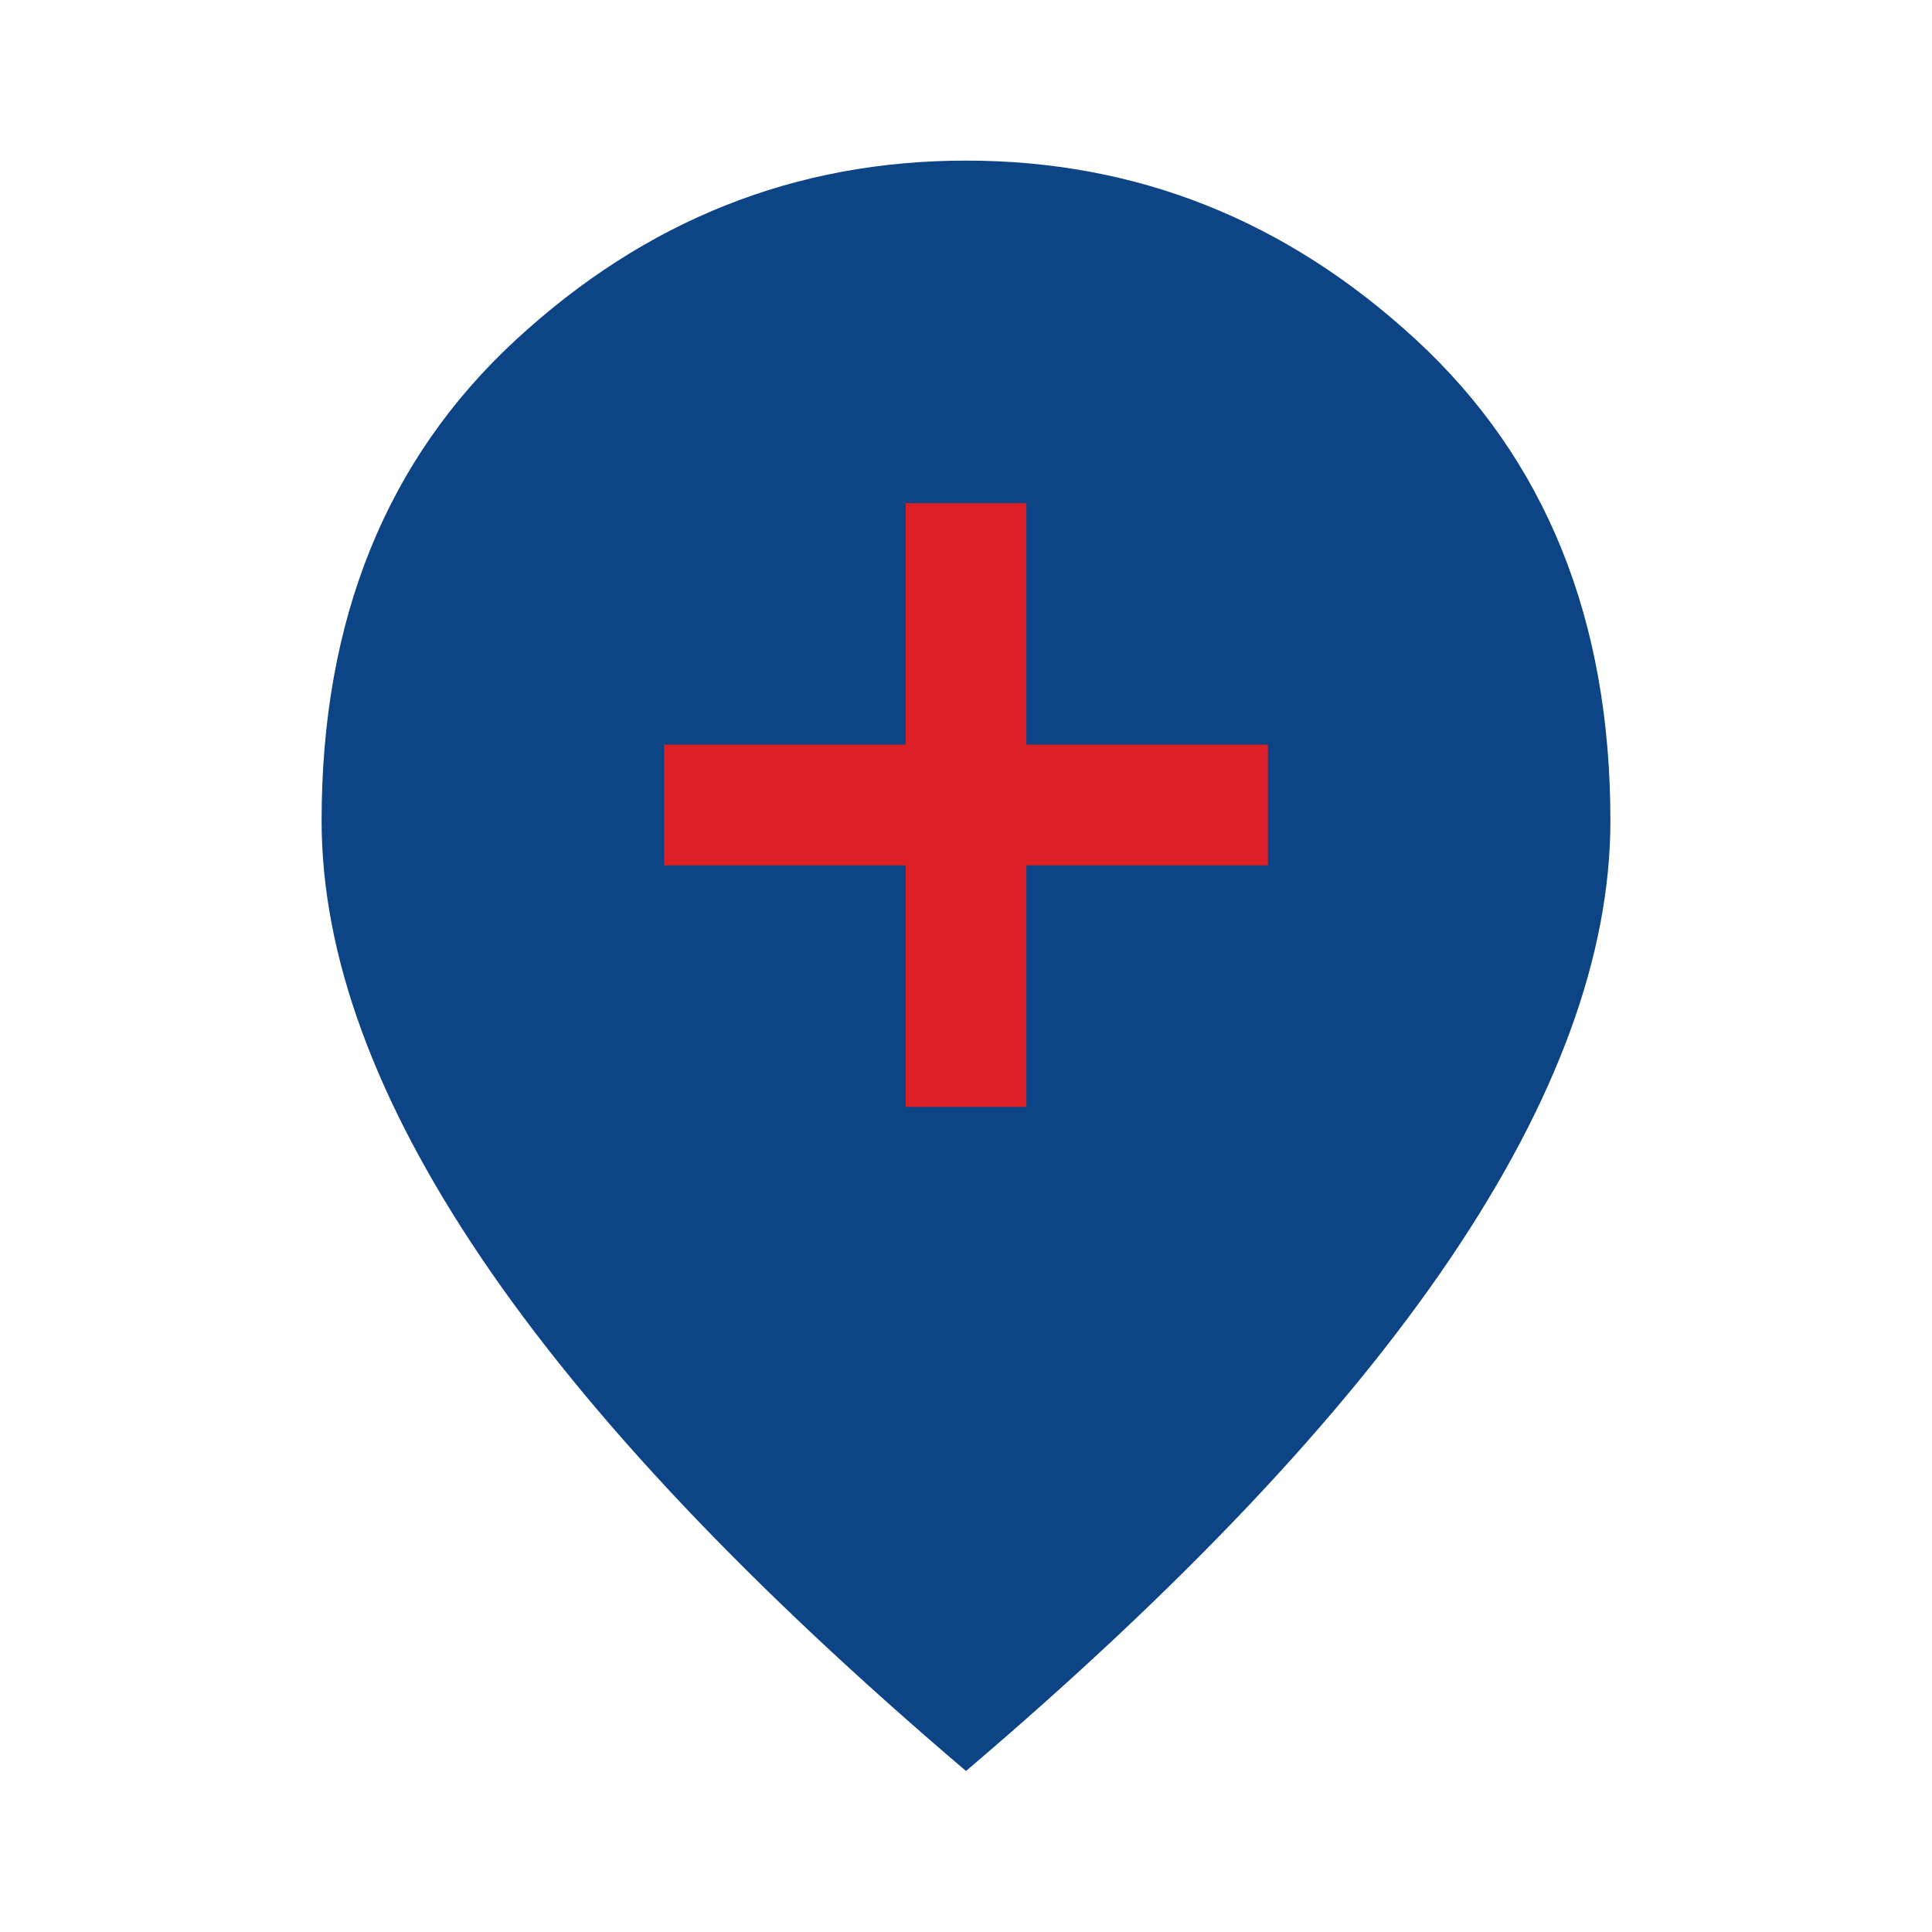 <?xml version="1.0" encoding="utf-8"?>
<svg xmlns="http://www.w3.org/2000/svg" id="Layer_1" version="1.1" viewBox="0 0 48 48">
  
  <defs>
    <style>
      .st0 {
        fill: #dd1f26;
      }

      .st1 {
        fill: #0d4486;
      }
    </style>
  </defs>
  <rect class="st0" height="15.71" width="15.71" x="16.15" y="12.15"/>
  <path class="st1" d="M22.5,27.5h3v-6h6v-3h-6v-6h-3v6h-6v3h6v6ZM24,44c-5.37-4.57-9.38-8.81-12.03-12.73s-3.98-7.54-3.98-10.88c0-5,1.61-8.98,4.83-11.95s6.94-4.45,11.18-4.45,7.96,1.48,11.18,4.45c3.22,2.97,4.83,6.95,4.83,11.95,0,3.33-1.33,6.96-3.98,10.88s-6.66,8.16-12.03,12.73Z"/>
</svg>